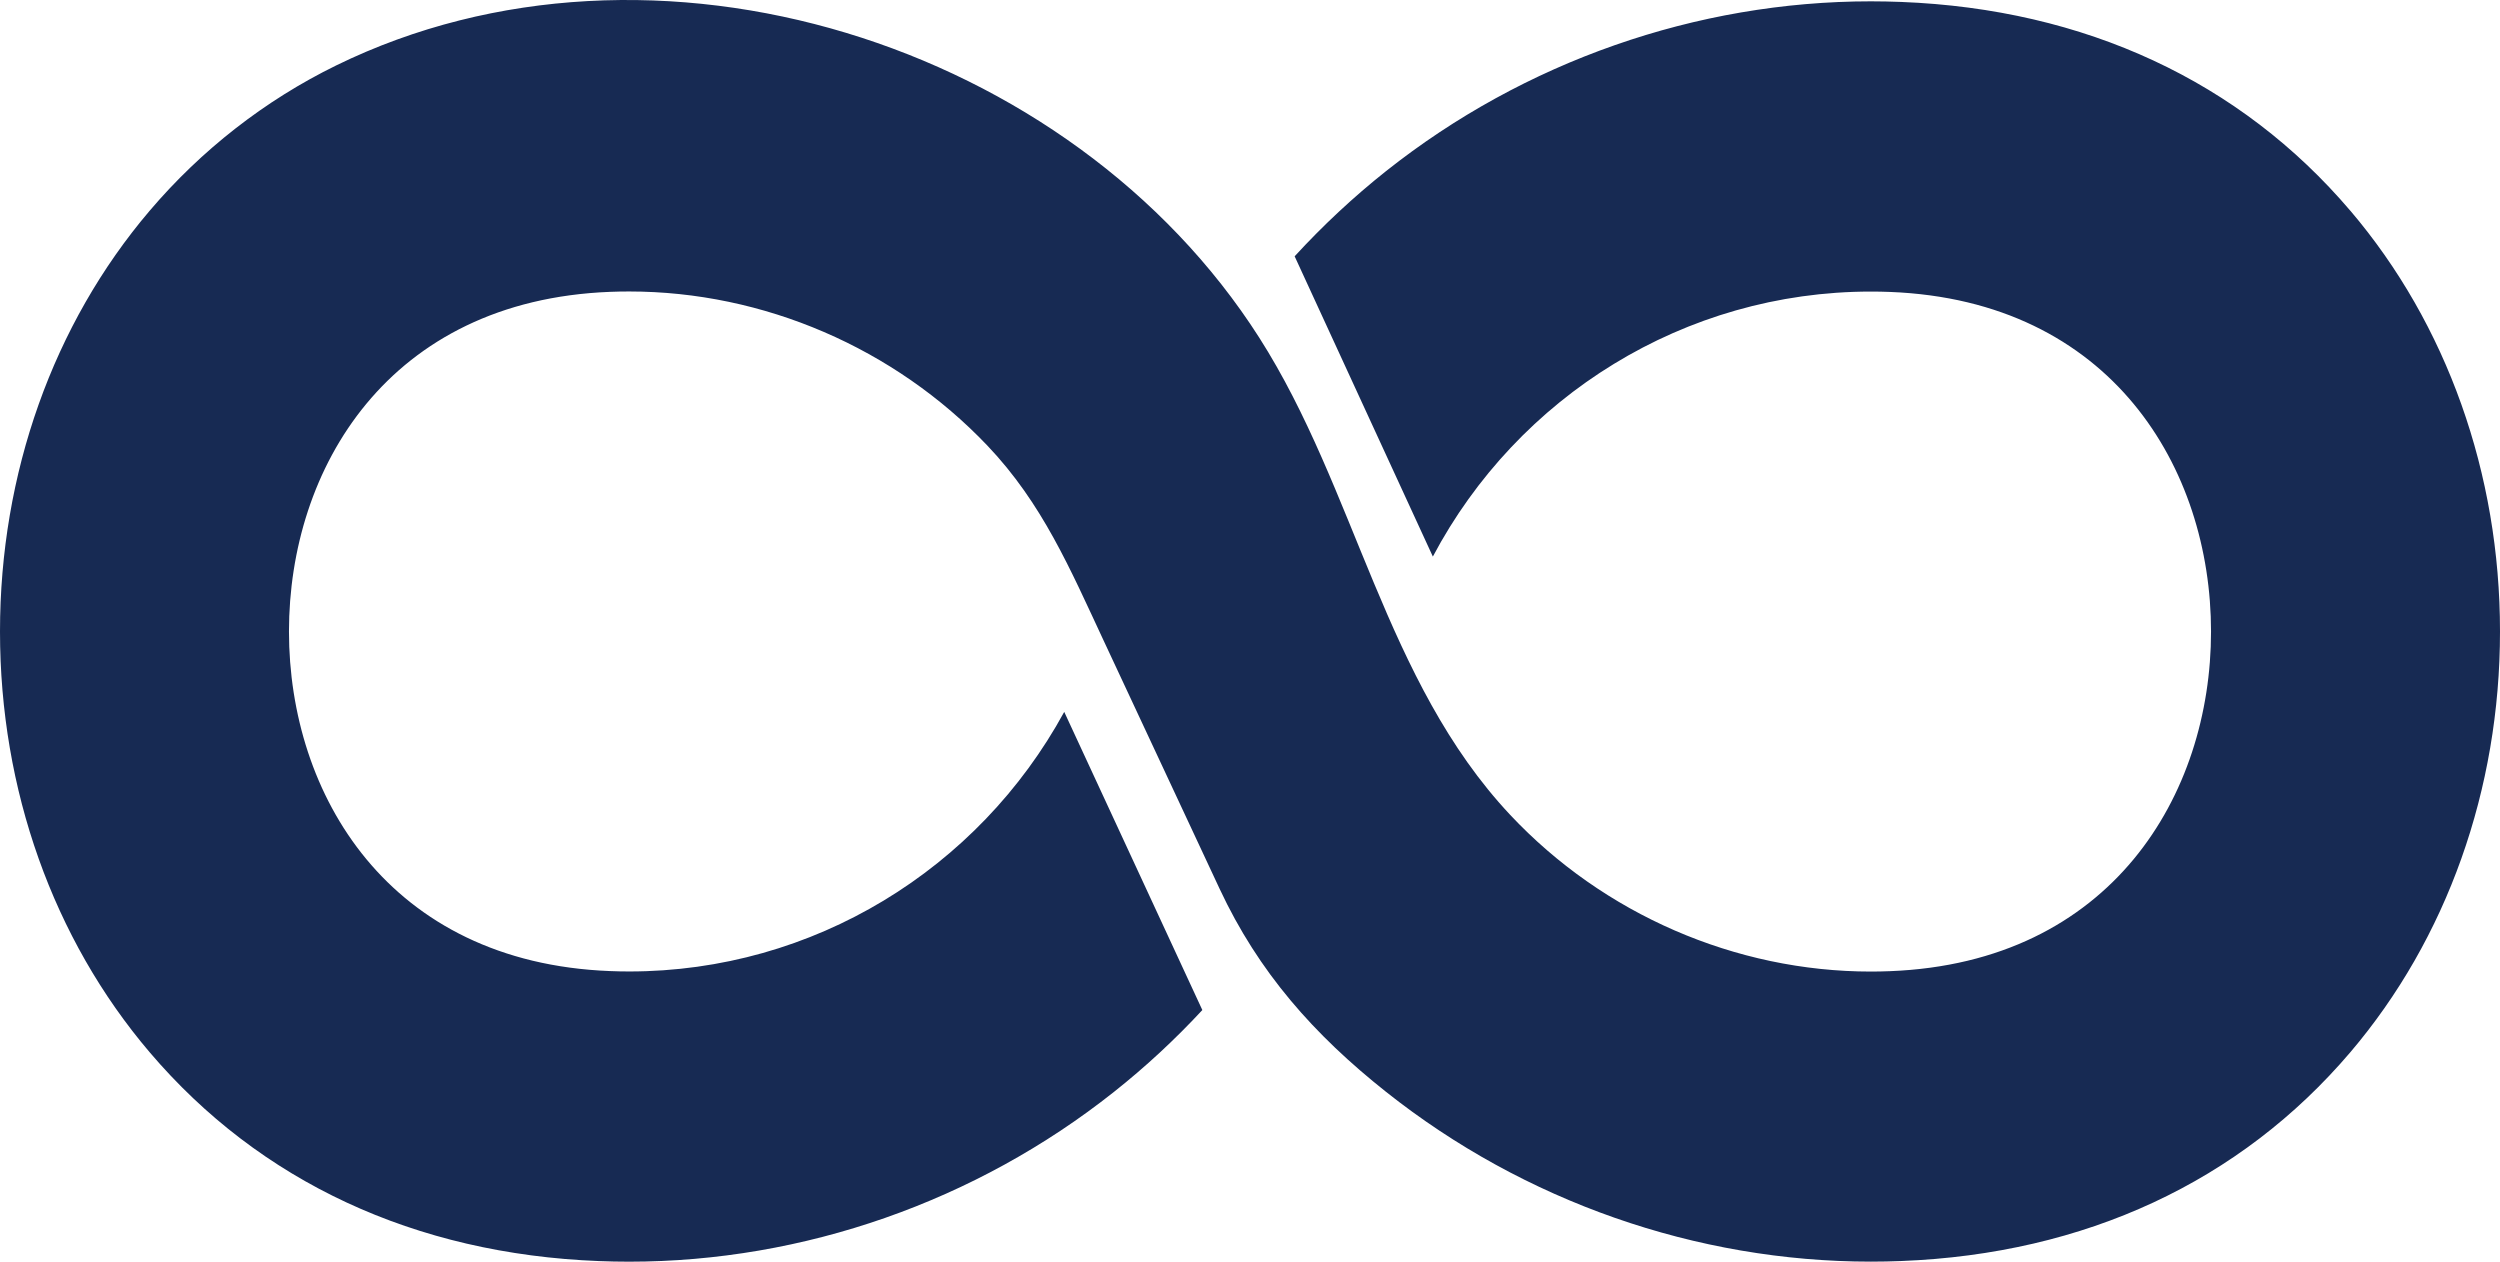 <?xml version="1.0" encoding="UTF-8"?>
<svg width="107px" height="54px" viewBox="0 0 107 54" version="1.1" xmlns="http://www.w3.org/2000/svg" xmlns:xlink="http://www.w3.org/1999/xlink">
    <title>infinity</title>
    <g id="R1" stroke="none" stroke-width="1" fill="none" fill-rule="evenodd">
        <g id="LP---Desktop" transform="translate(-965, -2165)" fill="#172A53" fill-rule="nonzero">
            <g id="Redeem-Your-Points" transform="translate(0, 1598)">
                <g id="Group-52-Copy-3" transform="translate(928, 527)">
                    <g id="infinity" transform="translate(37, 40)">
                        <path d="M100.596,9.022 C95.88,3.479 89.232,0.388 81.368,0.083 C80.94,0.067 80.504,0.057 80.074,0.057 C72.602,0.057 65.233,2.637 59.326,7.321 C57.923,8.435 56.615,9.657 55.411,10.97 L61.326,23.821 C64.961,16.958 72.102,12.479 80.074,12.479 C80.346,12.479 80.62,12.484 80.89,12.495 C90.383,12.863 94.632,20.06 94.632,27.031 C94.632,34.001 90.383,41.197 80.89,41.566 C80.62,41.577 80.346,41.583 80.074,41.583 C74.268,41.583 68.623,39.121 64.641,34.882 C59.25,29.141 58.046,20.954 53.894,14.449 C45.843,1.834 27.959,-3.835 14.396,2.797 C11.337,4.293 8.614,6.424 6.404,9.022 C2.274,13.876 0,20.271 0,27.029 C0,33.787 2.274,40.181 6.404,45.035 C11.12,50.578 17.768,53.669 25.632,53.974 C26.06,53.991 26.496,54 26.926,54 C34.398,54 41.767,51.42 47.674,46.736 C49.028,45.663 50.293,44.489 51.46,43.23 C49.489,38.975 47.52,34.721 45.549,30.469 C41.877,37.201 34.808,41.579 26.926,41.579 C26.654,41.579 26.38,41.573 26.11,41.562 C16.617,41.195 12.368,33.997 12.368,27.027 C12.368,20.056 16.617,12.861 26.11,12.491 C26.38,12.48 26.656,12.475 26.926,12.475 C32.684,12.475 38.287,14.896 42.264,19.076 C44.611,21.545 45.801,24.346 47.235,27.416 C48.888,30.956 50.543,34.494 52.196,38.034 C53.867,41.612 56.237,44.284 59.326,46.734 C65.233,51.419 72.6,53.998 80.074,53.998 C80.504,53.998 80.94,53.989 81.368,53.972 C89.232,53.668 95.88,50.577 100.596,45.034 C104.726,40.179 107,33.785 107,27.027 C107,20.269 104.726,13.874 100.596,9.02 L100.596,9.022 Z" id="Path"></path>
                    </g>
                </g>
            </g>
        </g>
    </g>
</svg>